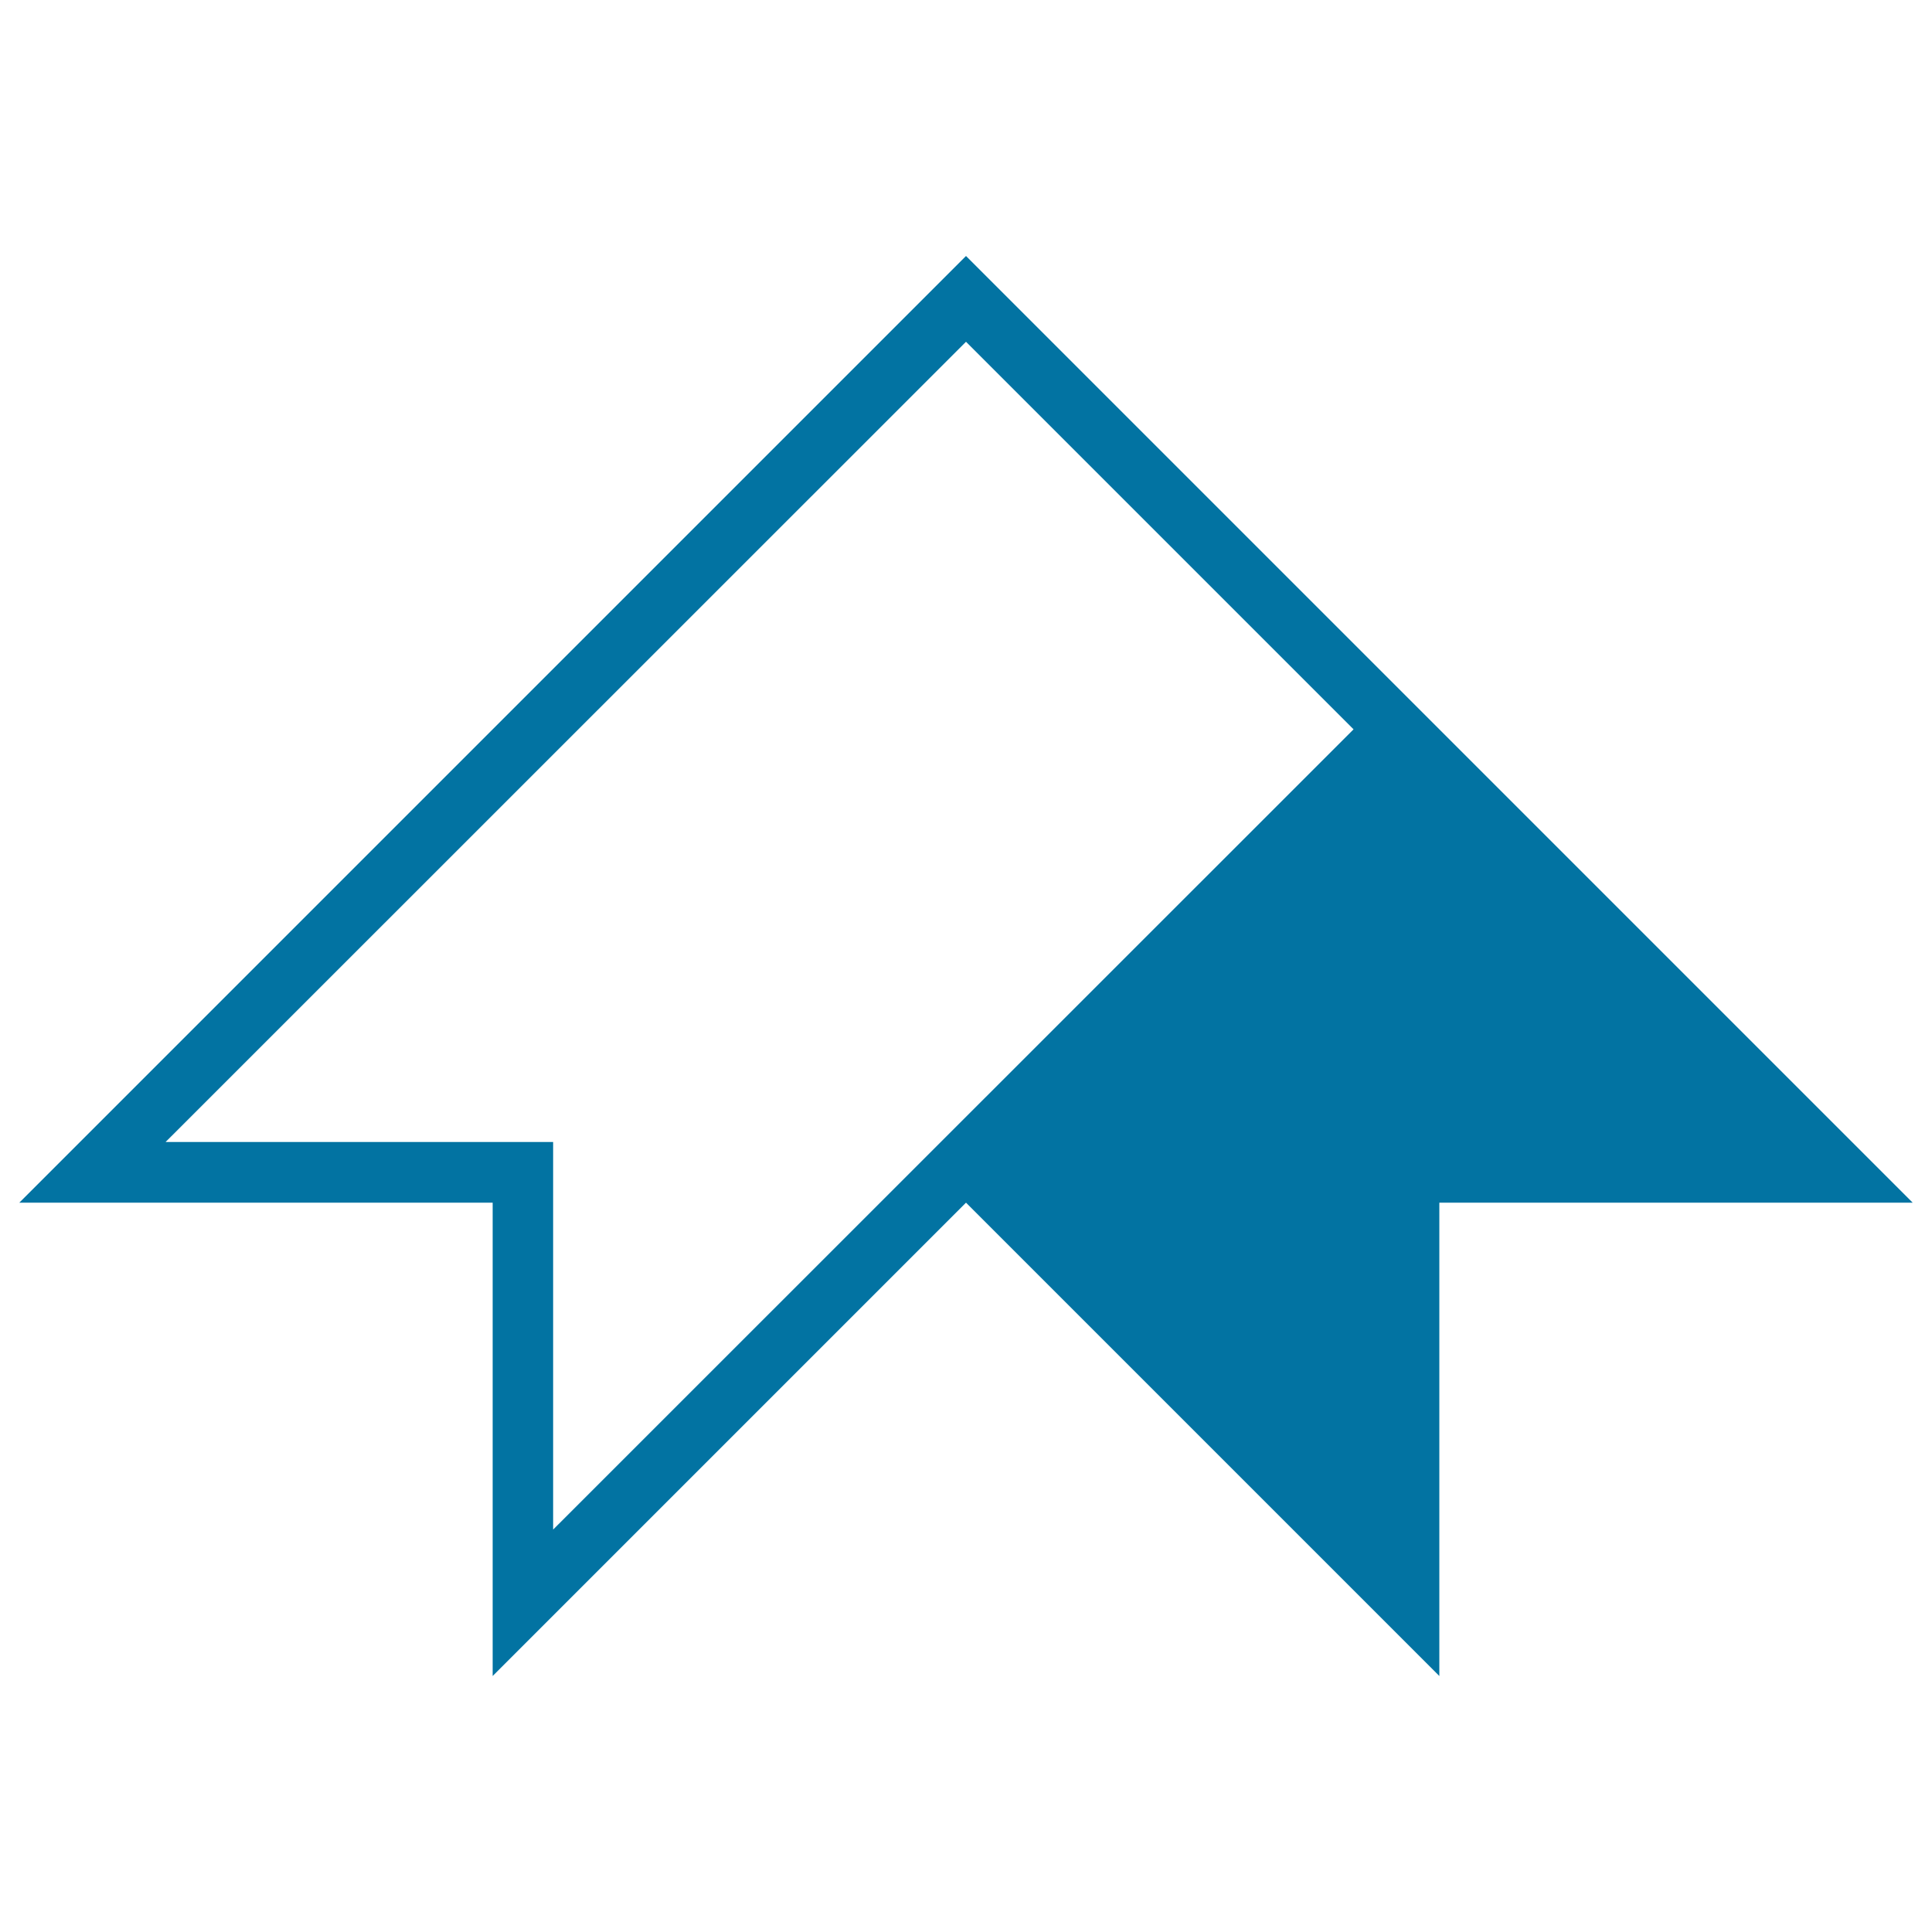 <svg xmlns="http://www.w3.org/2000/svg" viewBox="0 0 1000 1000" style="fill:#0273a2">
<title>Up Arrow Ribbon SVG icon</title>
<g><path d="M745,377.5L745,377.5l-245-245l-245,245l0,0l-245,245h245v245l245-245l245,245v-245h245L745,377.5z M255,591.1H85.7L500,176.9l200.6,200.6L286.3,791.7V622.5v-31.4H255z"/></g>
</svg>
